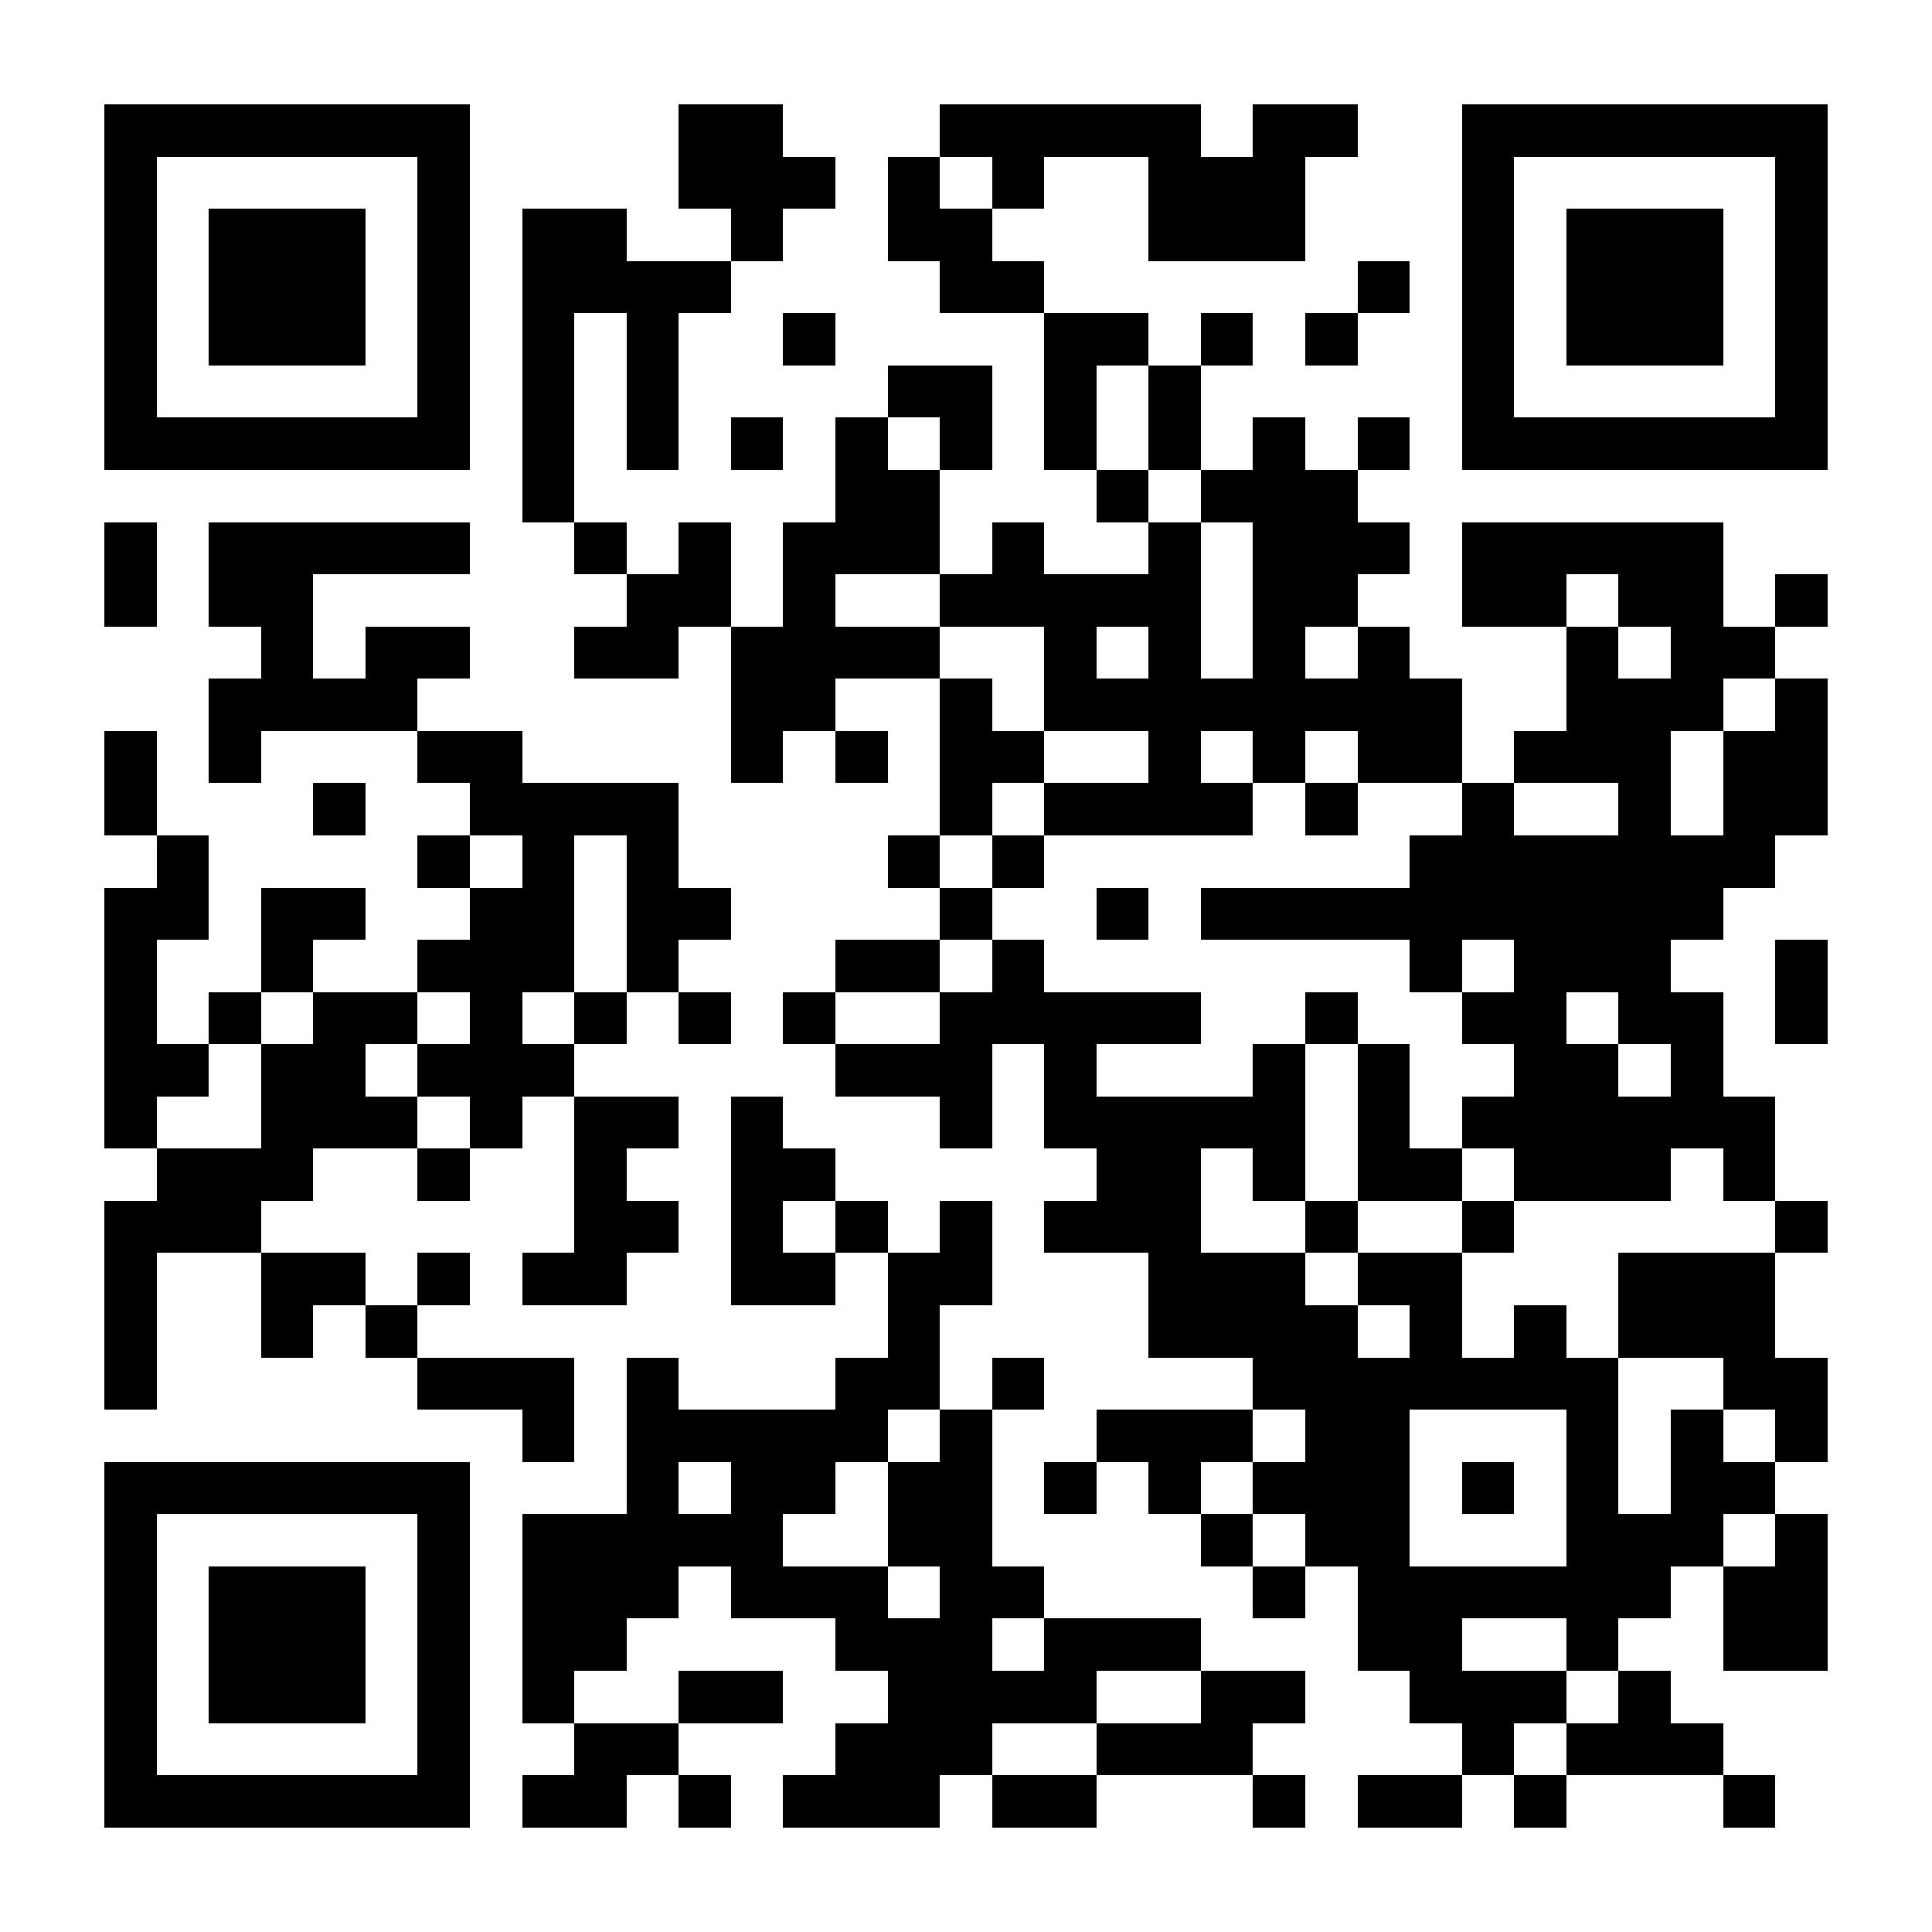 <svg xmlns:dc="http://purl.org/dc/elements/1.1/" xmlns:cc="http://creativecommons.org/ns#" xmlns:rdf="http://www.w3.org/1999/02/22-rdf-syntax-ns#" xmlns:svg="http://www.w3.org/2000/svg" xmlns="http://www.w3.org/2000/svg" xmlns:sodipodi="http://sodipodi.sourceforge.net/DTD/sodipodi-0.dtd" xmlns:inkscape="http://www.inkscape.org/namespaces/inkscape" height="200" style="fill:#ffffff;shape-rendering:crispEdges" viewBox="0 0 200 200" width="200" id="svg1577" sodipodi:docname="f56900ba45eb2d6436b0a55e4fc528b8.svg" inkscape:version="0.92.5 (2060ec1f9f, 2020-04-08)"><rect x="0" y="0" width="200" height="200" fill="#808080" stroke="none"/><defs id="defs1581"></defs><g id="g2130" transform="scale(5.405)"><path id="path1573" d="M 0,0 H 37 V 37 H 0 Z" inkscape:connector-curvature="0"></path><path id="path1575" d="m 2,2.5 h 7 m 4,0 h 2 m 3,0 h 5 m 1,0 h 2 m 2,0 h 7 m -33,1 h 1 m 5,0 h 1 m 4,0 h 3 m 1,0 h 1 m 1,0 h 1 m 2,0 h 3 m 3,0 h 1 m 5,0 h 1 m -33,1 h 1 m 1,0 h 3 m 1,0 h 1 m 1,0 h 2 m 2,0 h 1 m 2,0 h 2 m 3,0 h 3 m 3,0 h 1 m 1,0 h 3 m 1,0 h 1 m -33,1 h 1 m 1,0 h 3 m 1,0 h 1 m 1,0 h 4 m 4,0 h 2 m 6,0 h 1 m 1,0 h 1 m 1,0 h 3 m 1,0 h 1 m -33,1 h 1 m 1,0 h 3 m 1,0 h 1 m 1,0 h 1 m 1,0 h 1 m 2,0 h 1 m 4,0 h 2 m 1,0 h 1 m 1,0 h 1 m 2,0 h 1 m 1,0 h 3 m 1,0 h 1 m -33,1 h 1 m 5,0 h 1 m 1,0 h 1 m 1,0 h 1 m 4,0 h 2 m 1,0 h 1 m 1,0 h 1 m 5,0 h 1 m 5,0 h 1 m -33,1 h 7 m 1,0 h 1 m 1,0 h 1 m 1,0 h 1 m 1,0 h 1 m 1,0 h 1 m 1,0 h 1 m 1,0 h 1 m 1,0 h 1 m 1,0 h 1 m 1,0 h 7 m -25,1 h 1 m 5,0 h 2 m 3,0 h 1 m 1,0 h 3 m -24,1 h 1 m 1,0 h 5 m 2,0 h 1 m 1,0 h 1 m 1,0 h 3 m 1,0 h 1 m 2,0 h 1 m 1,0 h 3 m 1,0 h 5 m -31,1 h 1 m 1,0 h 2 m 6,0 h 2 m 1,0 h 1 m 2,0 h 5 m 1,0 h 2 m 2,0 h 2 m 1,0 h 2 m 1,0 h 1 m -30,1 h 1 m 1,0 h 2 m 2,0 h 2 m 1,0 h 4 m 2,0 h 1 m 1,0 h 1 m 1,0 h 1 m 1,0 h 1 m 3,0 h 1 m 1,0 h 2 m -30,1 h 4 m 6,0 h 2 m 2,0 h 1 m 1,0 h 8 m 2,0 h 3 m 1,0 h 1 m -33,1 h 1 m 1,0 h 1 m 3,0 h 2 m 4,0 h 1 m 1,0 h 1 m 1,0 h 2 m 2,0 h 1 m 1,0 h 1 m 1,0 h 2 m 1,0 h 3 m 1,0 h 2 m -33,1 h 1 m 3,0 h 1 m 2,0 h 4 m 5,0 h 1 m 1,0 h 4 m 1,0 h 1 m 2,0 h 1 m 2,0 h 1 m 1,0 h 2 m -32,1 h 1 m 4,0 h 1 m 1,0 h 1 m 1,0 h 1 m 4,0 h 1 m 1,0 h 1 m 7,0 h 7 m -32,1 h 2 m 1,0 h 2 m 2,0 h 2 m 1,0 h 2 m 4,0 h 1 m 2,0 h 1 m 1,0 h 10 m -31,1 h 1 m 2,0 h 1 m 2,0 h 3 m 1,0 h 1 m 3,0 h 2 m 1,0 h 1 m 7,0 h 1 m 1,0 h 3 m 2,0 h 1 m -33,1 h 1 m 1,0 h 1 m 1,0 h 2 m 1,0 h 1 m 1,0 h 1 m 1,0 h 1 m 1,0 h 1 m 2,0 h 5 m 2,0 h 1 m 2,0 h 2 m 1,0 h 2 m 1,0 h 1 m -33,1 h 2 m 1,0 h 2 m 1,0 h 3 m 5,0 h 3 m 1,0 h 1 m 3,0 h 1 m 1,0 h 1 m 2,0 h 2 m 1,0 h 1 m -31,1 h 1 m 2,0 h 3 m 1,0 h 1 m 1,0 h 2 m 1,0 h 1 m 3,0 h 1 m 1,0 h 5 m 1,0 h 1 m 1,0 h 6 m -31,1 h 3 m 2,0 h 1 m 2,0 h 1 m 2,0 h 2 m 5,0 h 2 m 1,0 h 1 m 1,0 h 2 m 1,0 h 3 m 1,0 h 1 m -32,1 h 3 m 6,0 h 2 m 1,0 h 1 m 1,0 h 1 m 1,0 h 1 m 1,0 h 3 m 2,0 h 1 m 2,0 h 1 m 5,0 h 1 m -33,1 h 1 m 2,0 h 2 m 1,0 h 1 m 1,0 h 2 m 2,0 h 2 m 1,0 h 2 m 3,0 h 3 m 1,0 h 2 m 3,0 h 3 m -32,1 h 1 m 2,0 h 1 m 1,0 h 1 m 9,0 h 1 m 4,0 h 4 m 1,0 h 1 m 1,0 h 1 m 1,0 h 3 m -32,1 h 1 m 5,0 h 3 m 1,0 h 1 m 3,0 h 2 m 1,0 h 1 m 4,0 h 7 m 2,0 h 2 m -25,1 h 1 m 1,0 h 5 m 1,0 h 1 m 2,0 h 3 m 1,0 h 2 m 3,0 h 1 m 1,0 h 1 m 1,0 h 1 m -33,1 h 7 m 3,0 h 1 m 1,0 h 2 m 1,0 h 2 m 1,0 h 1 m 1,0 h 1 m 1,0 h 3 m 1,0 h 1 m 1,0 h 1 m 1,0 h 2 m -32,1 h 1 m 5,0 h 1 m 1,0 h 5 m 2,0 h 2 m 4,0 h 1 m 1,0 h 2 m 3,0 h 3 m 1,0 h 1 m -33,1 h 1 m 1,0 h 3 m 1,0 h 1 m 1,0 h 3 m 1,0 h 3 m 1,0 h 2 m 4,0 h 1 m 1,0 h 6 m 1,0 h 2 m -33,1 h 1 m 1,0 h 3 m 1,0 h 1 m 1,0 h 2 m 4,0 h 3 m 1,0 h 3 m 3,0 h 2 m 2,0 h 1 m 2,0 h 2 m -33,1 h 1 m 1,0 h 3 m 1,0 h 1 m 1,0 h 1 m 2,0 h 2 m 2,0 h 4 m 2,0 h 2 m 2,0 h 3 m 1,0 h 1 m -30,1 h 1 m 5,0 h 1 m 2,0 h 2 m 3,0 h 3 m 2,0 h 3 m 4,0 h 1 m 1,0 h 3 m -31,1 h 7 m 1,0 h 2 m 1,0 h 1 m 1,0 h 3 m 1,0 h 2 m 3,0 h 1 m 1,0 h 2 m 1,0 h 1 m 3,0 h 1" inkscape:connector-curvature="0" style="stroke:#000000"></path></g></svg>